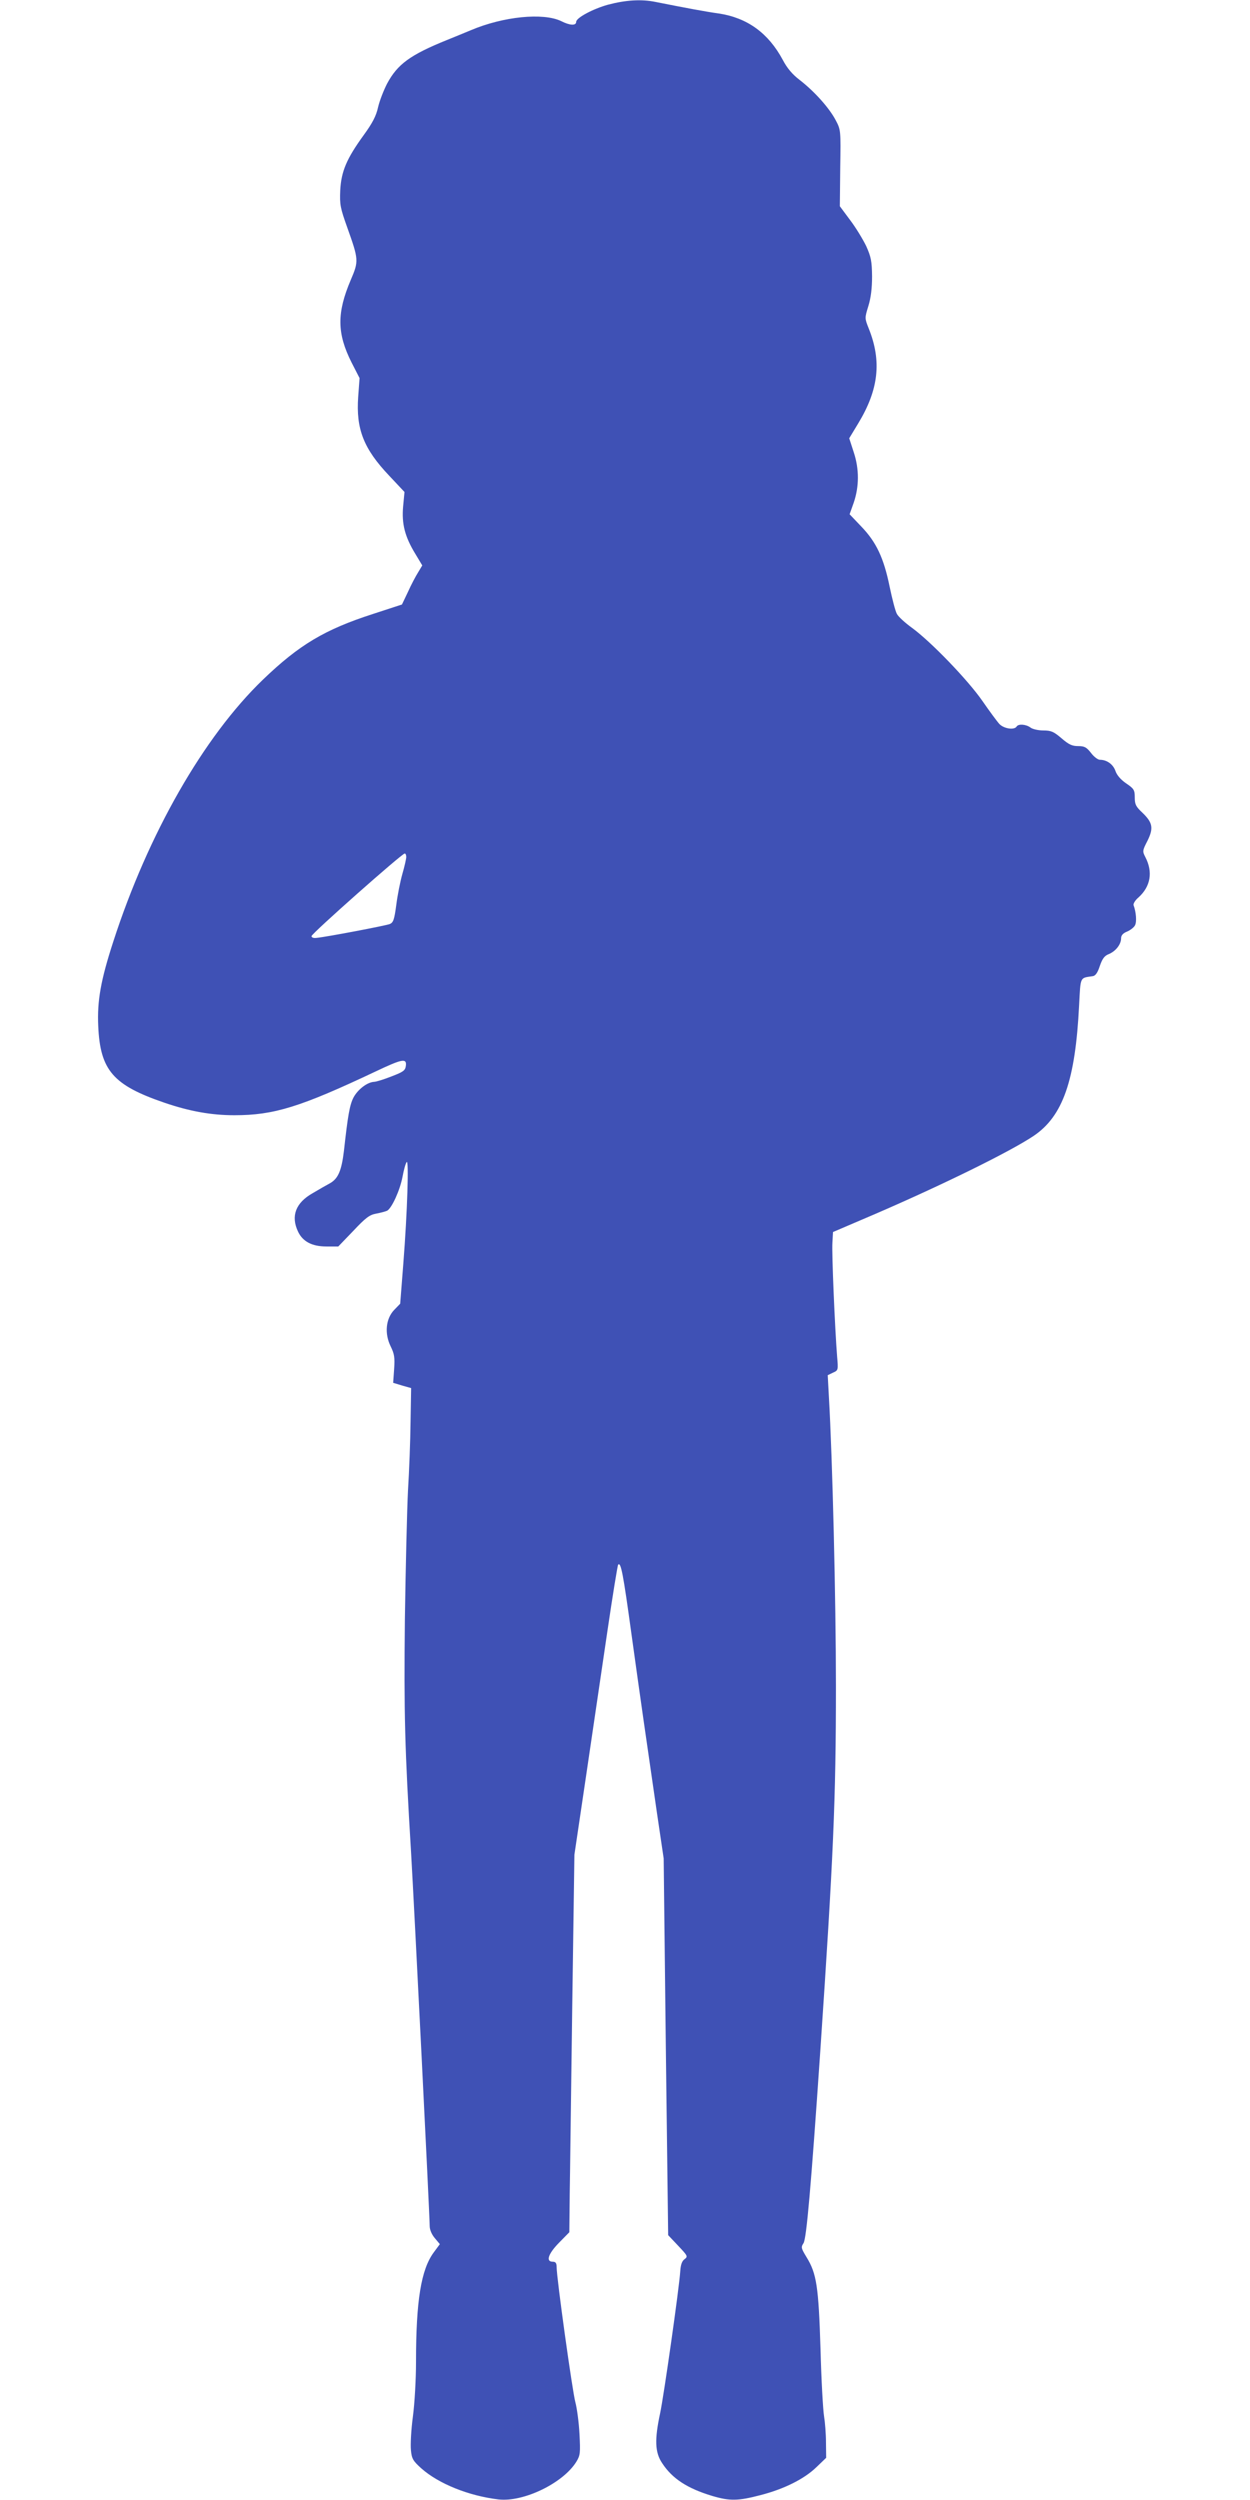 <?xml version="1.0" standalone="no"?>
<!DOCTYPE svg PUBLIC "-//W3C//DTD SVG 20010904//EN"
 "http://www.w3.org/TR/2001/REC-SVG-20010904/DTD/svg10.dtd">
<svg version="1.0" xmlns="http://www.w3.org/2000/svg"
 width="640pt" height="1280pt" viewBox="0 0 640 1280"
 preserveAspectRatio="xMidYMid meet">
<g transform="translate(0,1280) scale(0.1,-0.1)"
fill="#3f51b5" stroke="none">
<path d="M3113 12776 c-76 -21 -163 -67 -163 -88 0 -20 -32 -19 -77 4 -92 44
-296 24 -463 -47 -33 -14 -88 -36 -122 -50 -188 -76 -253 -124 -306 -223 -17
-33 -38 -86 -46 -120 -10 -46 -29 -82 -74 -144 -87 -120 -115 -185 -120 -283
-3 -73 0 -89 36 -190 59 -165 59 -172 18 -268 -72 -169 -71 -274 4 -423 l41
-80 -7 -95 c-12 -166 28 -267 159 -405 l78 -83 -7 -74 c-8 -89 9 -155 62 -242
l36 -60 -21 -35 c-12 -19 -36 -64 -52 -100 l-31 -65 -147 -48 c-248 -80 -379
-158 -565 -337 -303 -292 -587 -788 -766 -1341 -64 -197 -83 -303 -77 -433 10
-226 76 -302 339 -392 129 -44 240 -64 358 -64 203 0 338 42 723 224 137 65
160 69 155 29 -3 -24 -13 -31 -73 -54 -38 -15 -79 -28 -90 -28 -35 -2 -83 -39
-105 -80 -20 -39 -29 -93 -49 -273 -12 -100 -29 -142 -71 -166 -17 -9 -57 -32
-89 -51 -87 -49 -113 -117 -75 -197 24 -51 72 -76 145 -76 l61 0 77 80 c63 67
83 82 116 88 22 4 48 11 57 15 24 13 66 105 79 174 6 33 15 67 21 75 12 20 4
-252 -17 -520 l-16 -205 -31 -32 c-43 -45 -50 -121 -18 -186 19 -39 22 -56 18
-116 l-5 -71 46 -14 46 -13 -3 -174 c-1 -96 -7 -253 -13 -349 -5 -96 -12 -393
-16 -660 -5 -482 -1 -656 32 -1200 16 -274 95 -1854 95 -1907 0 -19 10 -43 26
-62 l26 -31 -31 -42 c-65 -88 -91 -247 -91 -561 0 -87 -7 -213 -16 -280 -9
-67 -13 -144 -10 -172 4 -44 11 -55 53 -93 89 -79 243 -141 395 -159 128 -15
331 83 399 193 20 33 21 44 16 142 -3 59 -13 132 -21 162 -15 54 -96 636 -96
692 0 21 -5 28 -20 28 -37 0 -23 41 33 98 l52 53 2 197 c2 108 7 543 13 966
l11 770 60 405 c33 223 82 556 109 740 27 184 52 337 55 340 14 14 25 -41 69
-362 49 -354 73 -519 130 -912 l34 -230 11 -964 12 -965 51 -54 c49 -52 51
-55 33 -69 -13 -9 -20 -28 -22 -61 -6 -90 -84 -637 -103 -727 -29 -135 -27
-201 10 -256 52 -80 130 -130 256 -168 91 -27 133 -26 248 4 120 31 223 82
286 143 l50 48 -1 80 c0 43 -5 104 -10 134 -5 30 -14 186 -18 345 -10 319 -20
385 -72 469 -27 45 -29 50 -15 71 15 23 38 281 86 985 67 992 80 1286 80 1865
0 446 -18 1174 -36 1482 l-6 112 27 13 c27 12 27 13 21 83 -11 138 -28 531
-24 583 l3 54 215 92 c345 149 691 319 812 400 150 101 214 284 233 669 8 150
3 139 70 149 14 2 25 18 36 52 13 37 23 52 46 61 36 15 63 50 63 81 0 15 10
26 30 34 17 7 36 22 41 32 10 18 6 68 -7 103 -3 7 8 26 25 40 62 56 75 130 35
207 -15 29 -15 33 11 83 32 65 27 93 -26 144 -33 31 -39 42 -39 78 0 38 -4 45
-44 72 -29 20 -48 43 -55 64 -12 34 -44 57 -80 57 -10 0 -31 16 -45 35 -23 29
-33 35 -66 35 -31 0 -48 8 -85 40 -40 34 -53 40 -93 40 -26 0 -56 7 -66 15
-23 17 -62 20 -71 5 -12 -19 -65 -11 -88 13 -12 13 -51 66 -87 118 -74 107
-263 303 -360 374 -36 26 -71 58 -78 72 -8 14 -24 77 -37 139 -30 147 -68 228
-145 308 l-60 63 21 59 c28 82 29 172 0 259 l-23 71 46 76 c105 173 121 319
54 486 -21 53 -21 53 -2 115 13 42 19 91 19 152 -1 78 -5 99 -30 155 -17 35
-54 96 -83 134 l-52 70 2 196 c3 195 3 195 -24 246 -33 62 -108 146 -183 204
-38 29 -65 61 -87 103 -74 138 -182 216 -328 238 -66 9 -172 29 -323 59 -73
15 -153 10 -244 -14z m-1033 -4364 c0 -9 -9 -49 -20 -87 -11 -39 -25 -110 -31
-158 -10 -75 -15 -90 -33 -98 -20 -8 -323 -66 -376 -71 -15 -2 -25 2 -25 9 0
13 463 423 477 423 5 0 8 -8 8 -18z"/>
</g>
</svg>
